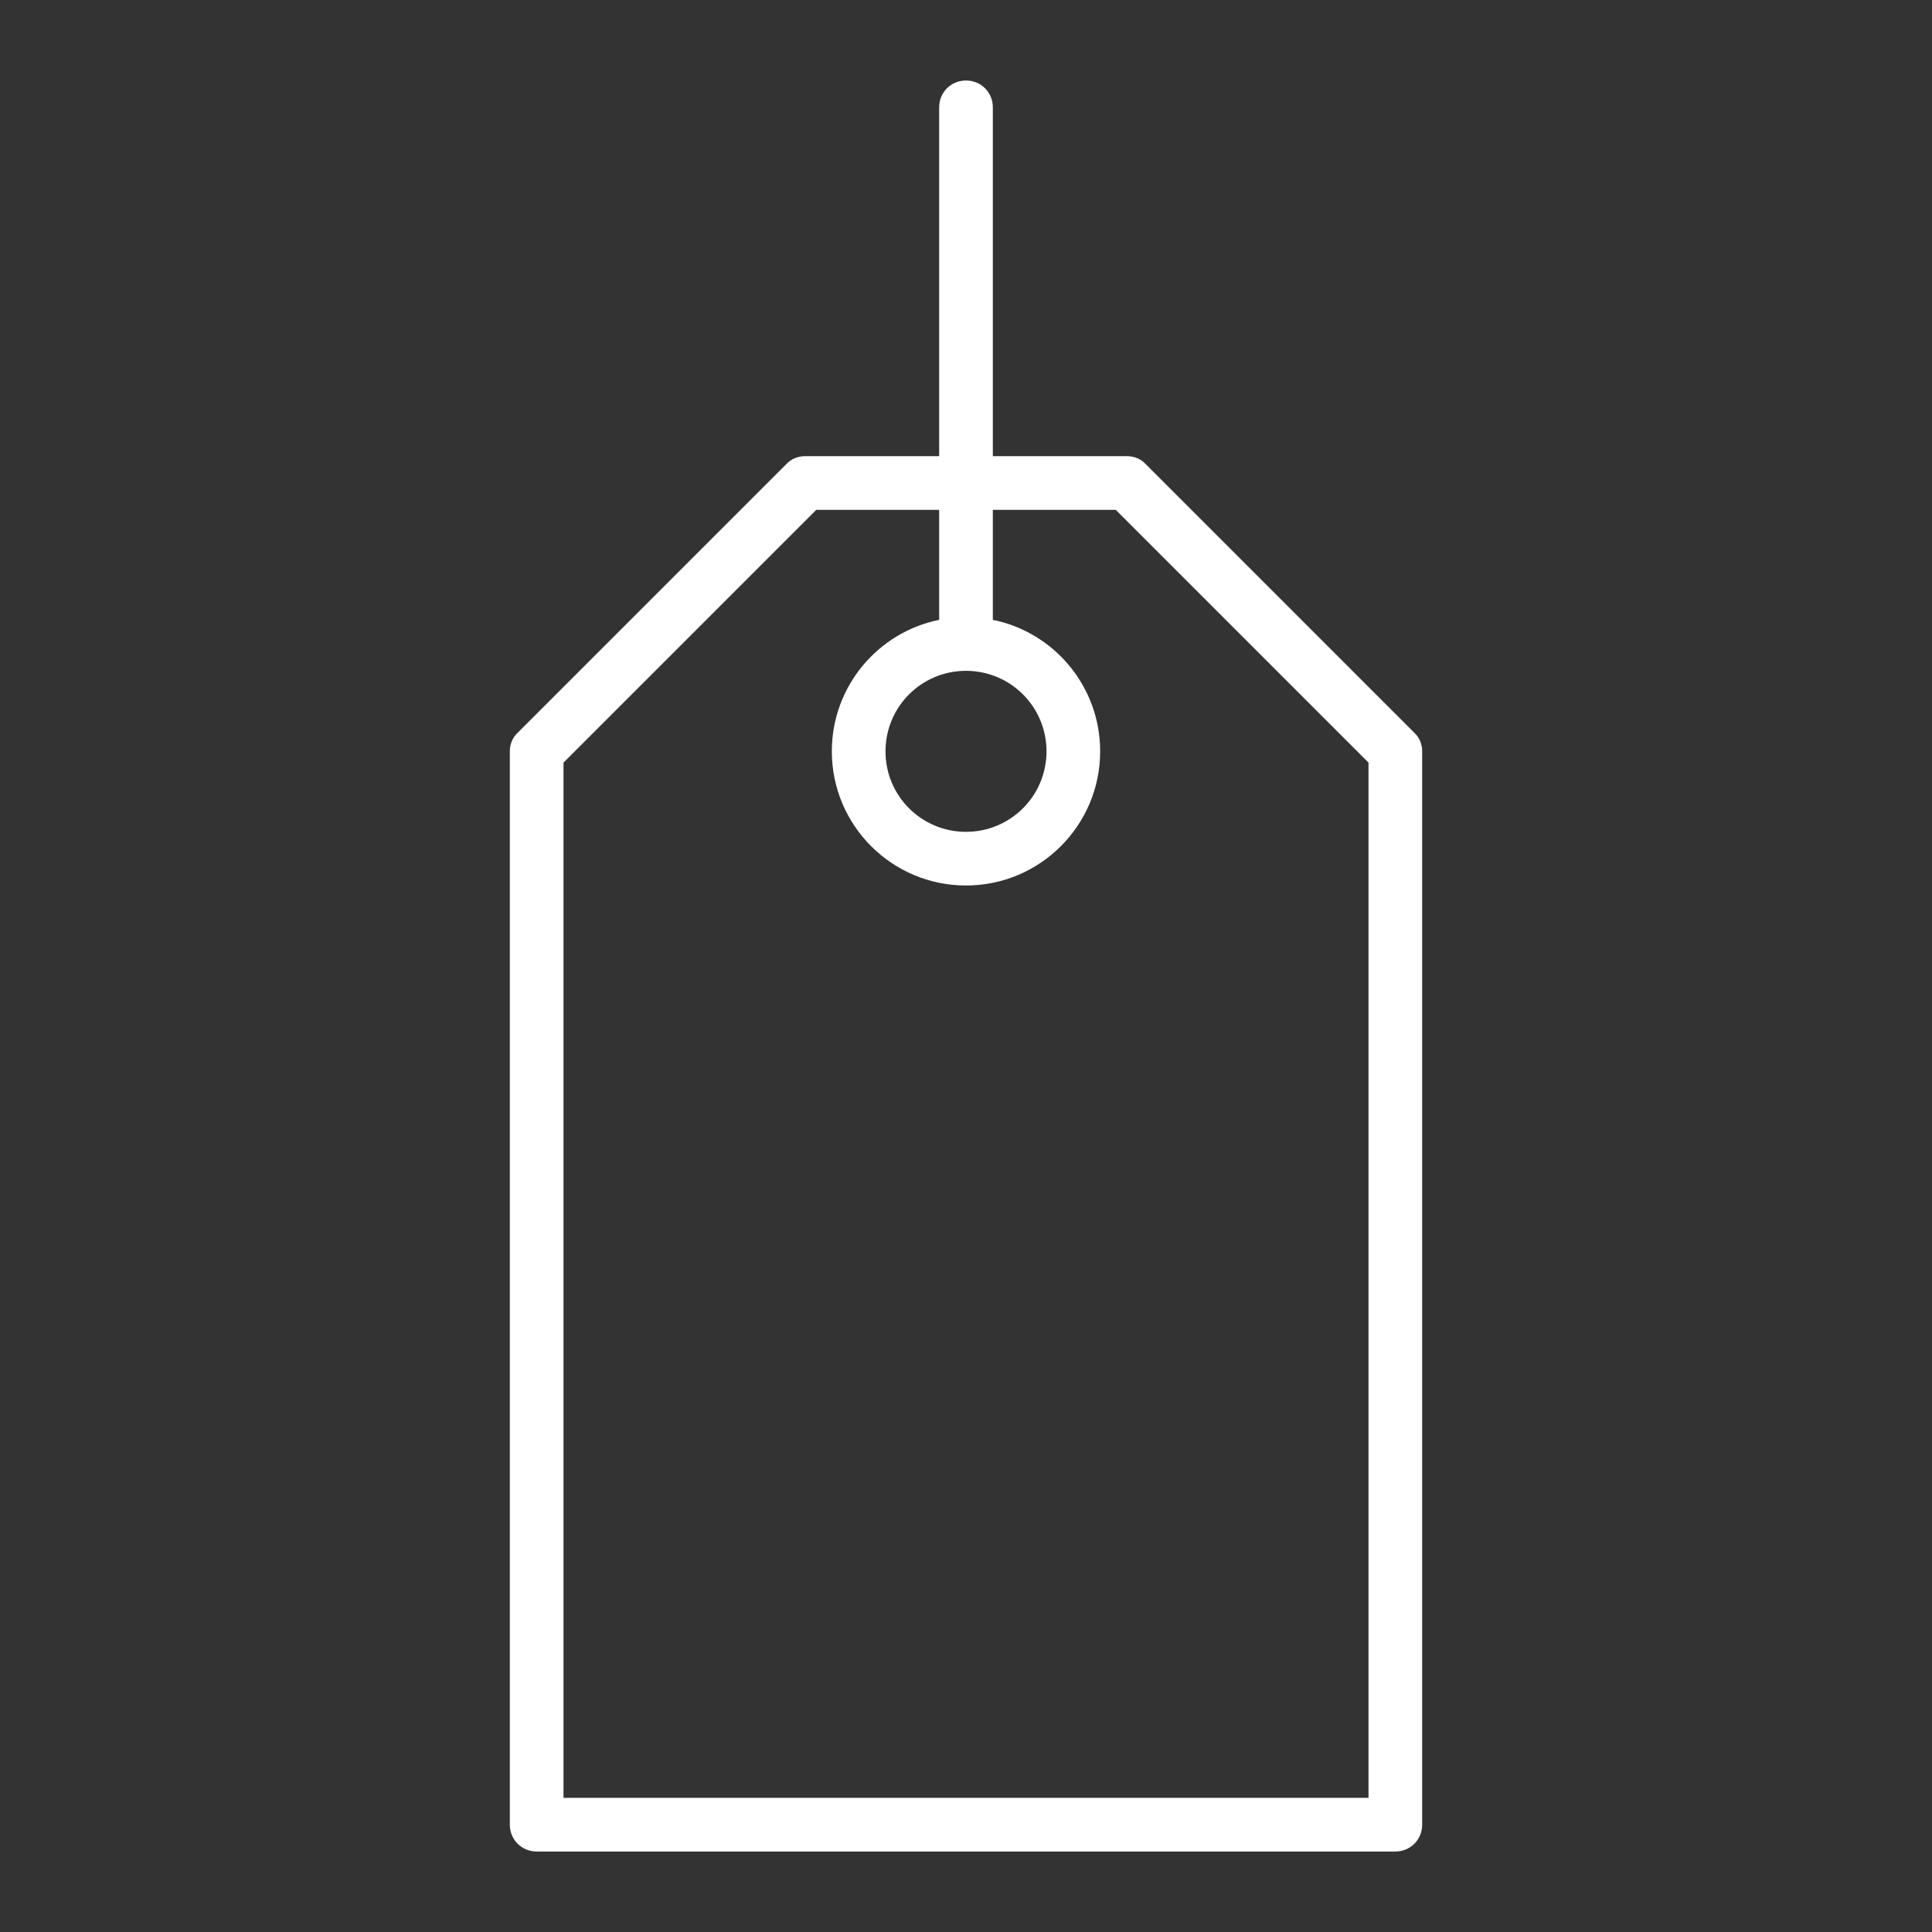 <svg height='100px' width='100px'  fill="#ffffff" xmlns="http://www.w3.org/2000/svg" xmlns:xlink="http://www.w3.org/1999/xlink" version="1.1" x="0px" y="0px" viewBox="0 0 36 36" style="enable-background:new 0 0 36 36;" xml:space="preserve"><rect x="0" y="0" width="36" height="36" fill="#333333" stroke="none"/><path d="M26.5,14c0-0.13-0.05-0.26-0.15-0.35l-5-5C21.26,8.55,21.13,8.5,21,8.5h-2.5V2c0-0.28-0.22-0.5-0.5-0.5S17.5,1.72,17.5,2  v6.5H15c-0.13,0-0.26,0.05-0.35,0.15l-5,5C9.55,13.74,9.5,13.87,9.5,14v20c0,0.28,0.22,0.5,0.5,0.5h16c0.28,0,0.5-0.22,0.5-0.5V14z   M18,12.5c0.83,0,1.5,0.67,1.5,1.5s-0.67,1.5-1.5,1.5s-1.5-0.67-1.5-1.5S17.17,12.5,18,12.5z M25.5,33.5h-15V14.21l4.71-4.71h2.29  v2.05c-1.14,0.23-2,1.24-2,2.45c0,1.38,1.12,2.5,2.5,2.5s2.5-1.12,2.5-2.5c0-1.21-0.86-2.22-2-2.45V9.5h2.29l4.71,4.71V33.5z"></path></svg>